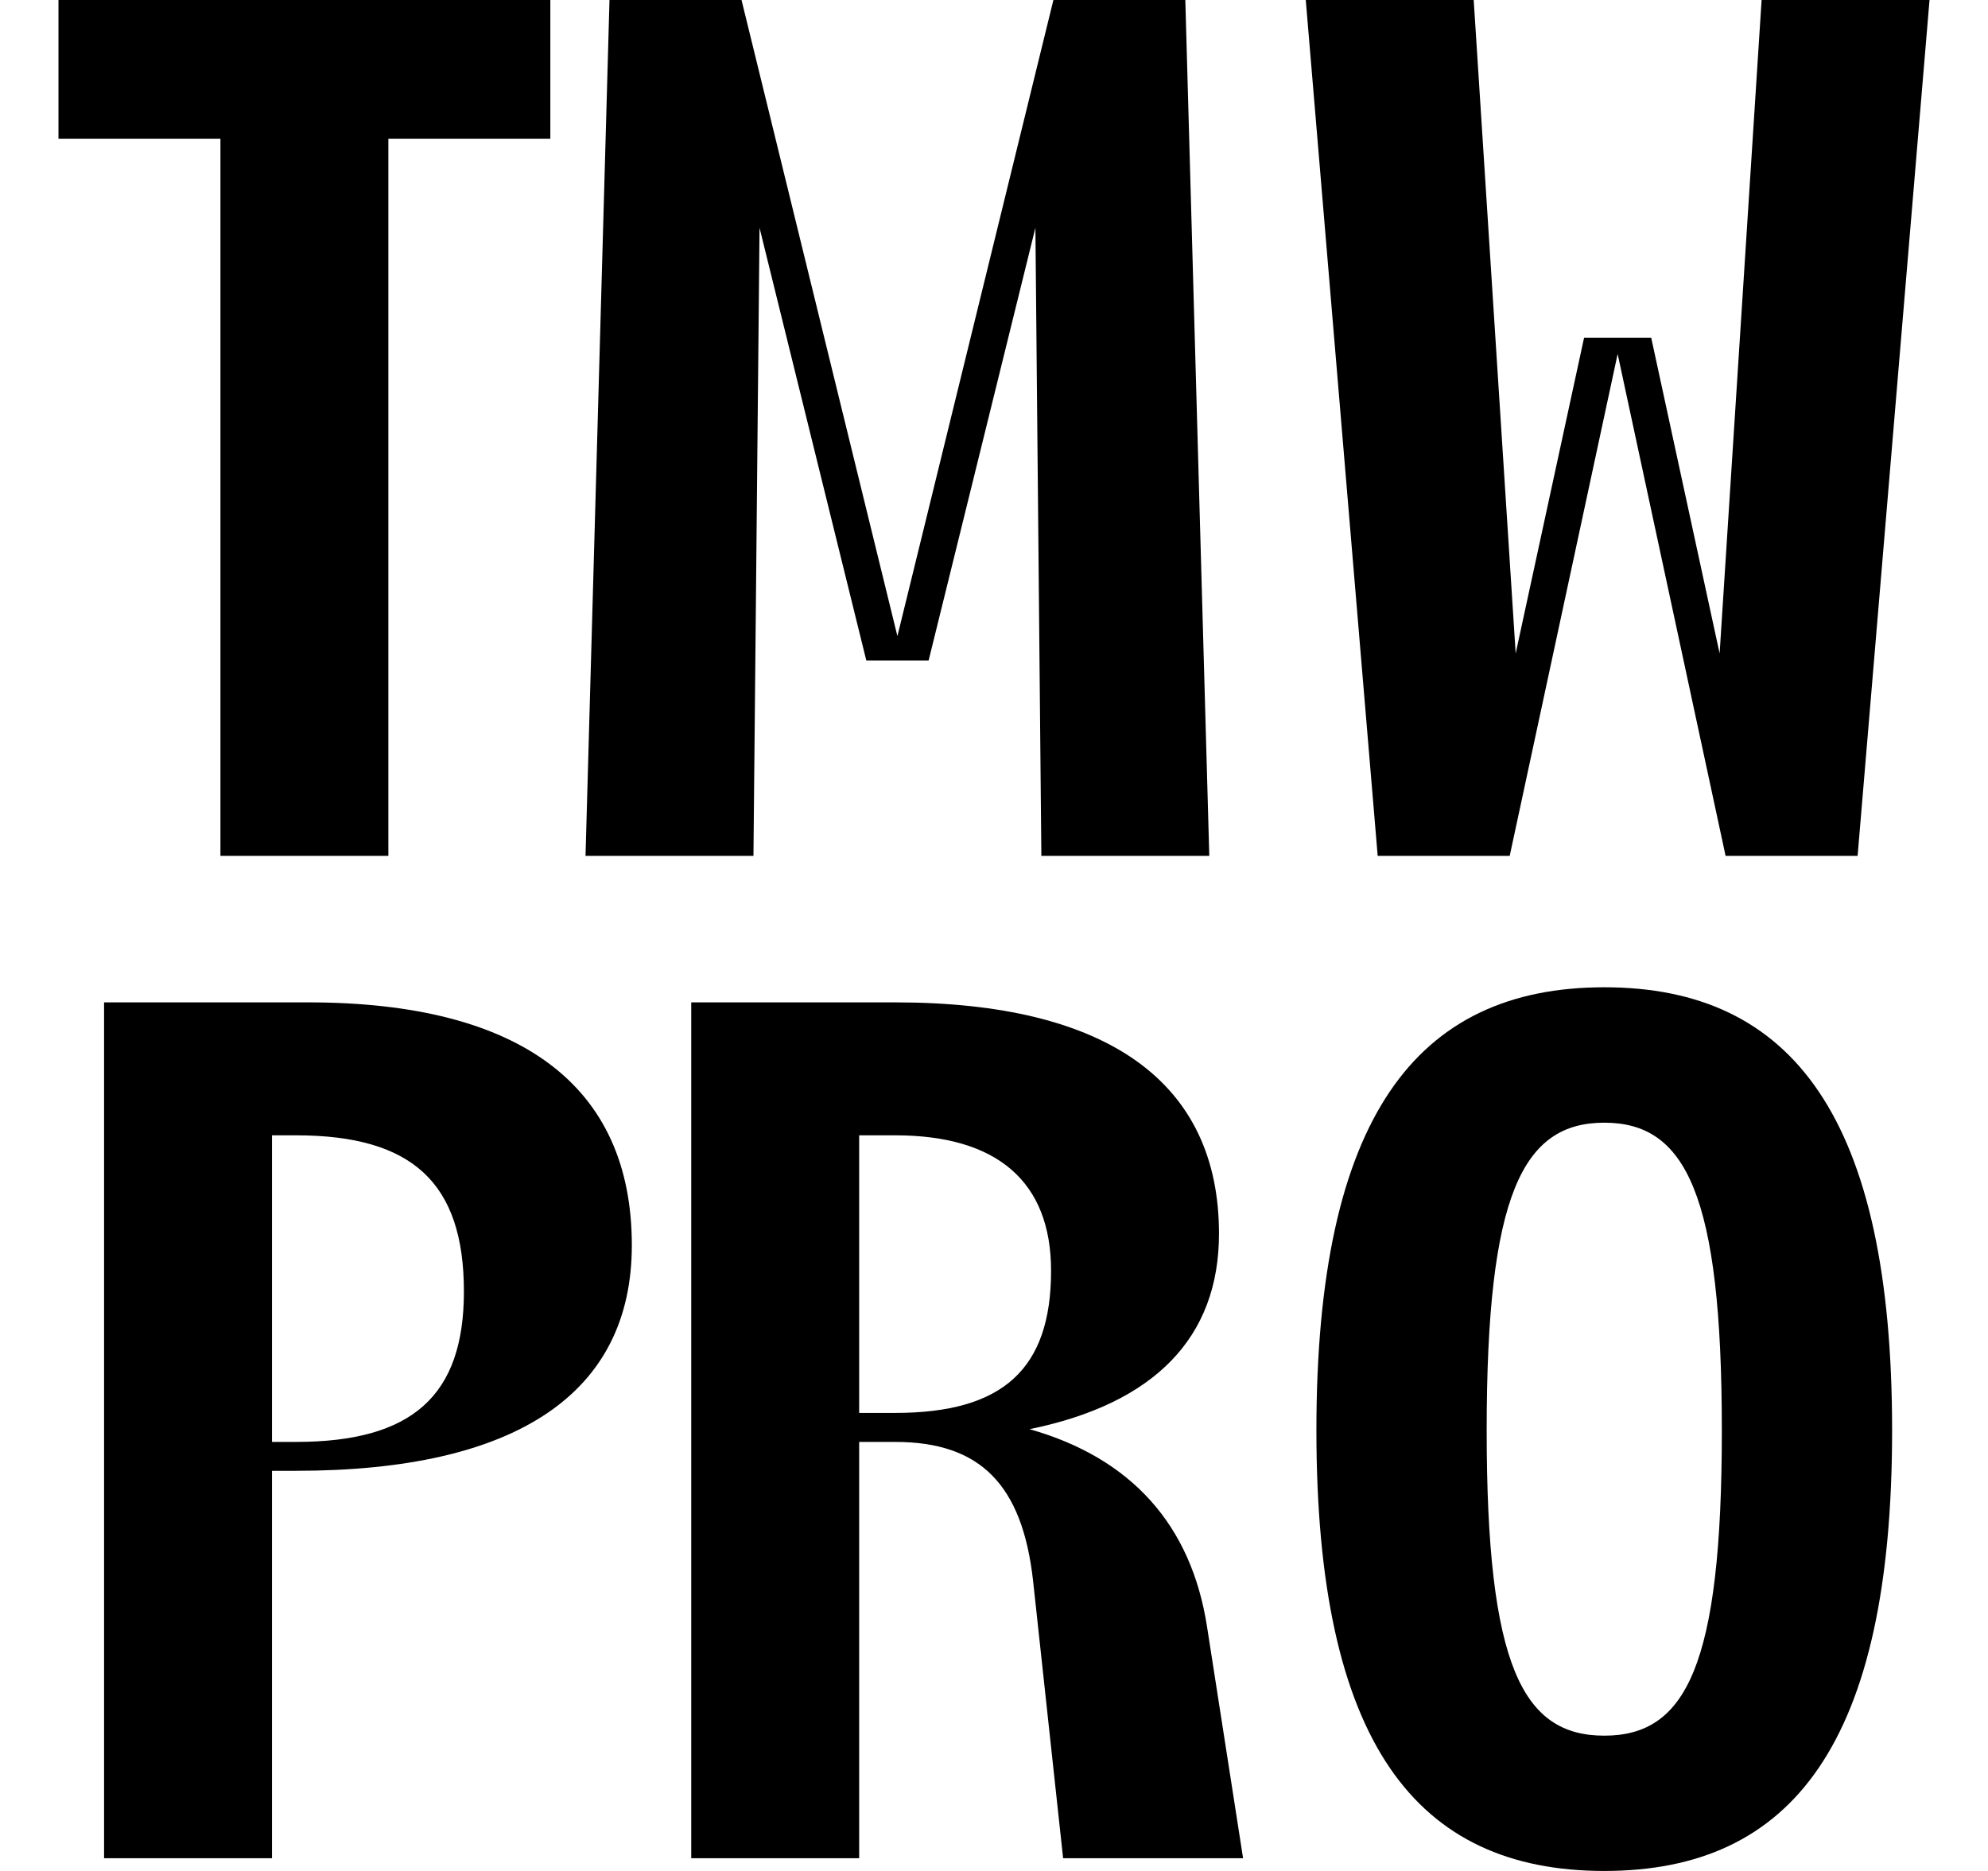 <svg width="17" height="16" viewBox="0 0 17 16" fill="none" xmlns="http://www.w3.org/2000/svg">
<path d="M15.064 0H16.5L15.885 7.319H14.756L13.833 3.027L12.91 7.319H11.781L11.166 0H12.602L12.961 5.588L13.546 2.888H14.12L14.705 5.588L15.064 0Z" fill="black"/>
<path d="M10.341 7.319H8.905L8.854 1.948L7.941 5.648H7.408L6.495 1.948L6.443 7.319H5.007L5.212 0H6.341L7.674 5.44L9.008 0H10.136L10.341 7.319Z" fill="black"/>
<path d="M4.706 0V1.187H3.321V7.319H1.885V1.187H0.5V0H4.706Z" fill="black"/>
<path d="M13.719 16C12.108 16 11.257 14.902 11.257 12.232C11.257 9.561 12.108 8.443 13.719 8.443C15.329 8.443 16.18 9.561 16.18 12.232C16.18 14.902 15.329 16 13.719 16ZM13.719 14.843C14.416 14.843 14.724 14.249 14.724 12.232C14.724 10.214 14.416 9.601 13.719 9.601C13.021 9.601 12.713 10.214 12.713 12.232C12.713 14.249 13.021 14.843 13.719 14.843Z" fill="black"/>
<path d="M10.322 13.913L10.63 15.891H9.091L8.834 13.517C8.742 12.697 8.383 12.331 7.655 12.331H7.347V15.891H5.911V8.572H7.655C9.47 8.572 10.424 9.254 10.424 10.55C10.424 11.44 9.871 12.004 8.804 12.222C9.676 12.469 10.188 13.043 10.322 13.913ZM7.347 12.083H7.655C8.578 12.083 8.988 11.707 8.988 10.867C8.988 10.105 8.527 9.709 7.655 9.709H7.347V12.083Z" fill="black"/>
<path d="M2.634 8.572C4.449 8.572 5.403 9.284 5.403 10.649C5.403 11.915 4.418 12.578 2.531 12.578H2.326V15.891H0.89V8.572H2.634ZM2.531 12.331C3.526 12.331 3.967 11.935 3.967 11.045C3.967 10.115 3.526 9.709 2.531 9.709H2.326V12.331H2.531Z" fill="black"/>
</svg>
